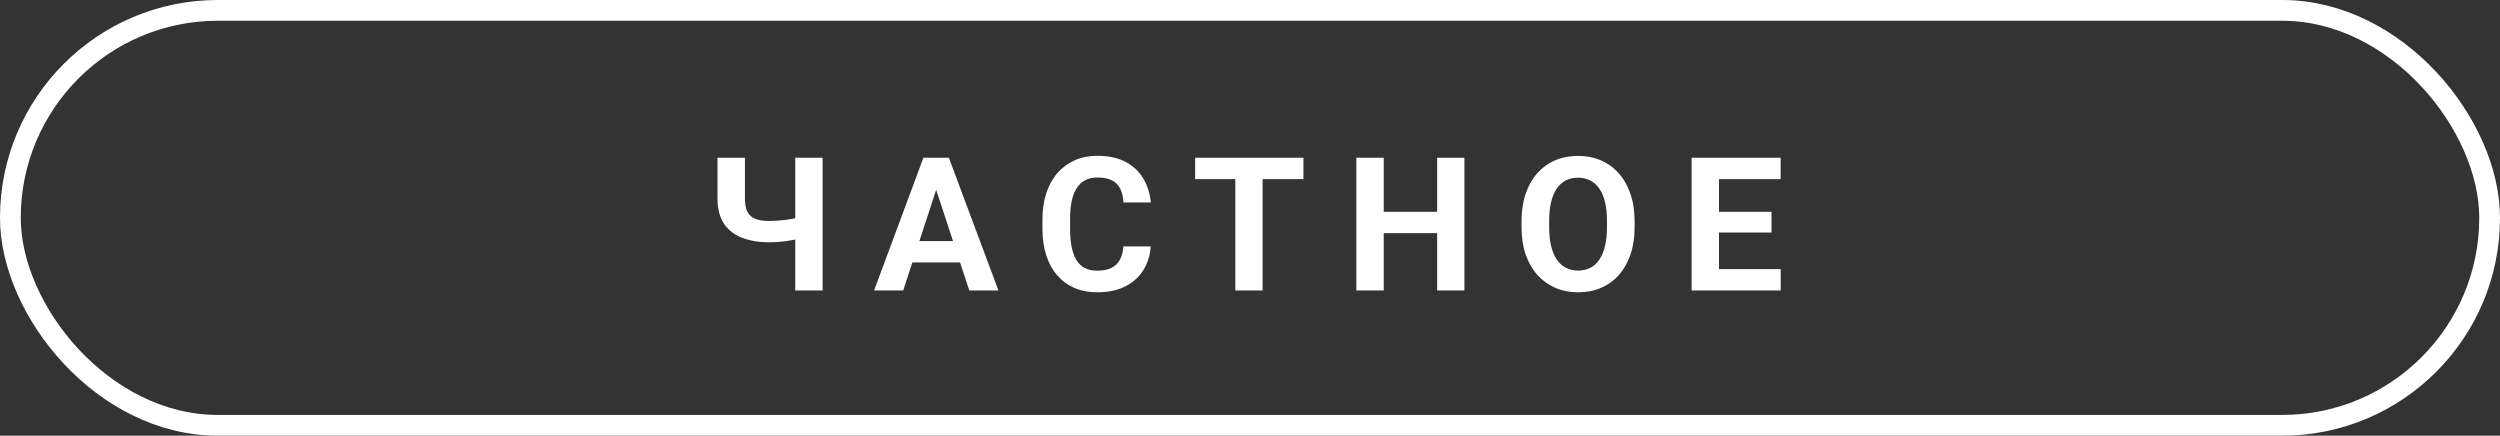 <?xml version="1.0" encoding="UTF-8"?> <svg xmlns="http://www.w3.org/2000/svg" width="241" height="42" viewBox="0 0 241 42" fill="none"><rect x="0" y="0" width="241" height="42" fill="#333333" stroke="none"/><rect x="1" y="1" width="239" height="40" rx="20" stroke="white" stroke-width="2"></rect><path d="M69.166 15.203H71.811V19.132C71.811 19.694 71.896 20.134 72.066 20.45C72.242 20.767 72.506 20.989 72.857 21.118C73.215 21.241 73.657 21.303 74.184 21.303C74.384 21.303 74.618 21.294 74.888 21.276C75.163 21.259 75.444 21.232 75.731 21.197C76.018 21.156 76.294 21.112 76.557 21.065C76.821 21.013 77.041 20.954 77.217 20.89V22.946C77.041 23.005 76.821 23.061 76.557 23.113C76.294 23.166 76.018 23.213 75.731 23.254C75.444 23.289 75.163 23.315 74.888 23.333C74.618 23.351 74.384 23.359 74.184 23.359C73.165 23.359 72.28 23.213 71.53 22.92C70.78 22.627 70.197 22.17 69.781 21.549C69.371 20.922 69.166 20.116 69.166 19.132V15.203ZM76.663 15.203H79.3V28H76.663V15.203ZM90.546 17.392L87.066 28H84.262L89.017 15.203H90.801L90.546 17.392ZM93.438 28L89.948 17.392L89.667 15.203H91.469L96.25 28H93.438ZM93.279 23.236V25.302H86.521V23.236H93.279ZM108.296 23.755H110.924C110.872 24.616 110.634 25.381 110.213 26.049C109.796 26.717 109.213 27.238 108.463 27.613C107.719 27.988 106.823 28.176 105.774 28.176C104.954 28.176 104.218 28.035 103.568 27.754C102.918 27.467 102.361 27.057 101.898 26.523C101.441 25.99 101.092 25.346 100.852 24.59C100.612 23.834 100.492 22.987 100.492 22.05V21.162C100.492 20.225 100.615 19.378 100.861 18.622C101.113 17.86 101.47 17.213 101.933 16.68C102.402 16.146 102.962 15.736 103.612 15.449C104.262 15.162 104.989 15.019 105.792 15.019C106.858 15.019 107.757 15.212 108.49 15.599C109.228 15.985 109.799 16.519 110.204 17.198C110.614 17.878 110.86 18.651 110.942 19.519H108.305C108.276 19.003 108.173 18.566 107.998 18.209C107.822 17.846 107.555 17.573 107.198 17.392C106.846 17.204 106.378 17.11 105.792 17.11C105.352 17.11 104.968 17.192 104.64 17.356C104.312 17.52 104.037 17.77 103.814 18.104C103.591 18.438 103.424 18.859 103.313 19.369C103.208 19.873 103.155 20.465 103.155 21.145V22.05C103.155 22.712 103.205 23.295 103.304 23.799C103.404 24.297 103.556 24.719 103.761 25.064C103.972 25.404 104.242 25.662 104.57 25.838C104.904 26.008 105.305 26.093 105.774 26.093C106.325 26.093 106.779 26.005 107.136 25.829C107.494 25.653 107.766 25.393 107.954 25.047C108.147 24.701 108.261 24.27 108.296 23.755ZM121.714 15.203V28H119.086V15.203H121.714ZM125.651 15.203V17.269H115.21V15.203H125.651ZM139.288 20.415V22.472H132.609V20.415H139.288ZM133.391 15.203V28H130.754V15.203H133.391ZM141.169 15.203V28H138.541V15.203H141.169ZM157.575 21.303V21.909C157.575 22.882 157.443 23.755 157.179 24.528C156.916 25.302 156.544 25.961 156.063 26.506C155.583 27.045 155.009 27.458 154.341 27.745C153.679 28.032 152.943 28.176 152.135 28.176C151.332 28.176 150.596 28.032 149.929 27.745C149.266 27.458 148.692 27.045 148.206 26.506C147.72 25.961 147.342 25.302 147.072 24.528C146.808 23.755 146.677 22.882 146.677 21.909V21.303C146.677 20.324 146.808 19.451 147.072 18.684C147.336 17.91 147.708 17.251 148.188 16.706C148.675 16.161 149.249 15.745 149.911 15.458C150.579 15.171 151.314 15.027 152.117 15.027C152.926 15.027 153.661 15.171 154.323 15.458C154.991 15.745 155.565 16.161 156.046 16.706C156.532 17.251 156.907 17.91 157.171 18.684C157.44 19.451 157.575 20.324 157.575 21.303ZM154.912 21.909V21.285C154.912 20.605 154.85 20.008 154.727 19.492C154.604 18.977 154.423 18.543 154.182 18.191C153.942 17.84 153.649 17.576 153.304 17.4C152.958 17.219 152.562 17.128 152.117 17.128C151.672 17.128 151.276 17.219 150.93 17.4C150.591 17.576 150.301 17.84 150.06 18.191C149.826 18.543 149.647 18.977 149.524 19.492C149.401 20.008 149.34 20.605 149.34 21.285V21.909C149.34 22.583 149.401 23.181 149.524 23.702C149.647 24.218 149.829 24.654 150.069 25.012C150.309 25.363 150.602 25.63 150.948 25.811C151.294 25.993 151.689 26.084 152.135 26.084C152.58 26.084 152.975 25.993 153.321 25.811C153.667 25.63 153.957 25.363 154.191 25.012C154.426 24.654 154.604 24.218 154.727 23.702C154.85 23.181 154.912 22.583 154.912 21.909ZM171.66 25.943V28H164.849V25.943H171.66ZM165.71 15.203V28H163.073V15.203H165.71ZM170.773 20.415V22.419H164.849V20.415H170.773ZM171.652 15.203V17.269H164.849V15.203H171.652Z" fill="white"></path></svg> 